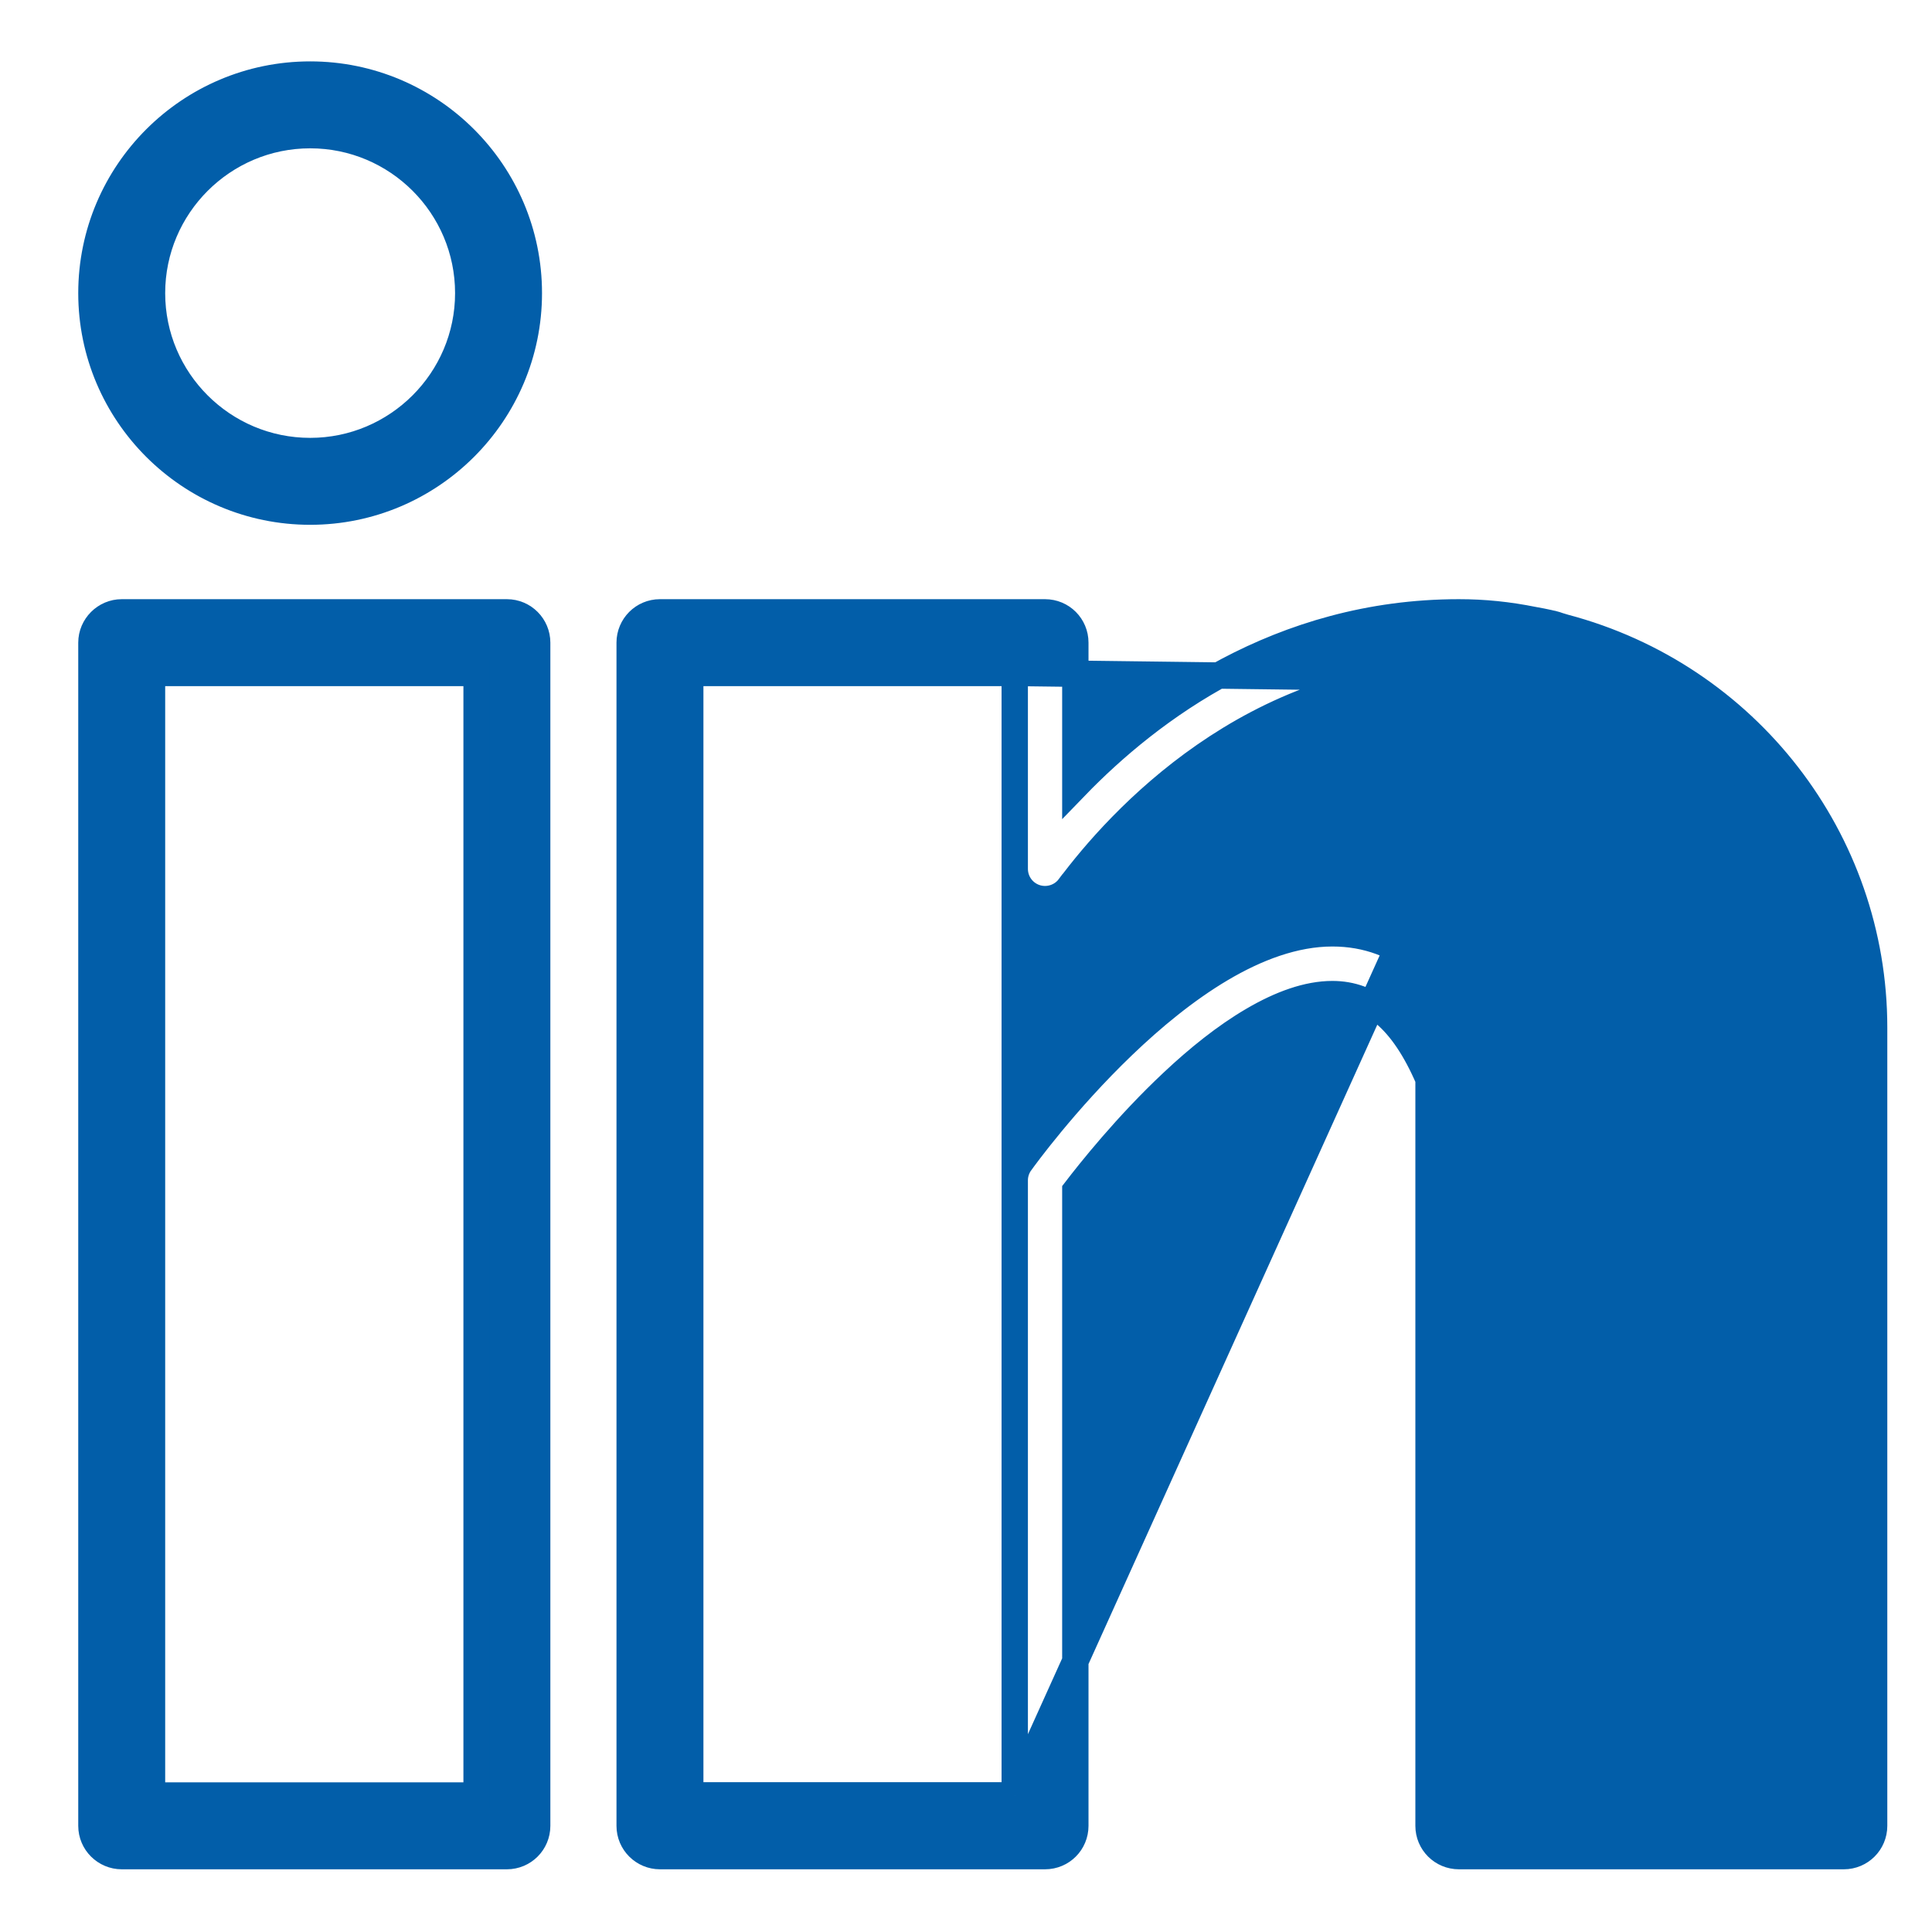 <svg width="22" height="22" viewBox="0 0 22 22" fill="none" xmlns="http://www.w3.org/2000/svg">
<g id="Group">
<path id="Vector" d="M5.772 6.973H1.386C1.197 6.973 1.041 7.129 1.041 7.318V20.791C1.041 20.983 1.198 21.136 1.386 21.136H5.772C5.963 21.136 6.117 20.982 6.117 20.791V7.318C6.117 7.129 5.964 6.973 5.772 6.973ZM5.427 20.446H1.731V7.663H5.427V20.446Z" fill="#025EA9" stroke="#025EA9" stroke-width="0.3"/>
<path id="Vector_2" d="M11.555 20.444V13.44C11.555 13.367 11.579 13.298 11.619 13.241L11.621 13.239L11.621 13.239L11.621 13.239C11.661 13.183 12.129 12.538 12.788 11.906C13.118 11.589 13.5 11.272 13.903 11.033C14.305 10.795 14.74 10.628 15.172 10.628C15.959 10.628 16.545 11.149 16.931 12.084C16.949 12.127 16.957 12.174 16.957 12.217V20.446H20.649V11.697C20.649 9.876 19.413 8.28 17.64 7.811H17.637L17.618 7.806C17.598 7.801 17.578 7.795 17.555 7.786C17.531 7.778 17.512 7.772 17.492 7.767C17.448 7.757 17.4 7.748 17.348 7.74C17.348 7.74 17.347 7.74 17.346 7.74L17.346 7.74H17.346L17.331 7.737C17.329 7.736 17.328 7.736 17.326 7.736M11.555 20.444L17.361 7.59C17.362 7.59 17.363 7.59 17.364 7.591C17.366 7.591 17.367 7.591 17.368 7.591L17.361 7.637L17.346 7.739C17.341 7.739 17.338 7.738 17.335 7.737C17.334 7.737 17.332 7.737 17.331 7.737C17.327 7.736 17.325 7.735 17.323 7.735L17.318 7.733L17.32 7.734L17.326 7.736M11.555 20.444H7.86V7.663H11.555M11.555 20.444V7.663M17.326 7.736C17.08 7.685 16.854 7.663 16.613 7.663C14.252 7.663 12.729 9.359 12.178 10.1L12.177 10.1C12.089 10.218 11.933 10.268 11.791 10.221C11.65 10.174 11.555 10.043 11.555 9.893V7.663M17.326 7.736L11.555 7.663M21.341 11.7C21.341 9.563 19.89 7.692 17.814 7.144L17.814 7.144C17.804 7.141 17.786 7.135 17.768 7.13C17.764 7.129 17.759 7.127 17.754 7.126C17.732 7.118 17.702 7.108 17.672 7.101C17.662 7.098 17.652 7.096 17.644 7.095C17.585 7.082 17.526 7.07 17.462 7.059C17.172 7.001 16.901 6.973 16.613 6.973C14.569 6.973 13.097 8.076 12.245 8.957V7.318C12.245 7.127 12.092 6.973 11.9 6.973H7.515C7.323 6.973 7.17 7.129 7.17 7.318V20.791C7.17 20.983 7.326 21.136 7.515 21.136H11.9C12.092 21.136 12.245 20.982 12.245 20.791V13.557C12.403 13.351 12.826 12.816 13.356 12.32C13.64 12.053 13.952 11.801 14.267 11.617C14.584 11.431 14.892 11.32 15.172 11.32C15.606 11.32 15.97 11.599 16.267 12.288V20.791C16.267 20.982 16.421 21.136 16.613 21.136H20.996C21.187 21.136 21.341 20.982 21.341 20.791V11.7Z" fill="#025EA9" stroke="#025EA9" stroke-width="0.3"/>
<path id="Vector_3" d="M3.532 5.826C4.904 5.826 6.022 4.711 6.022 3.338C6.022 1.964 4.904 0.849 3.532 0.849C2.159 0.849 1.041 1.964 1.041 3.338C1.041 4.711 2.159 5.826 3.532 5.826ZM3.532 1.539C4.524 1.539 5.332 2.345 5.332 3.338C5.332 4.328 4.524 5.136 3.532 5.136C2.539 5.136 1.731 4.33 1.731 3.338C1.731 2.347 2.539 1.539 3.532 1.539Z" fill="#025EA9" stroke="#025EA9" stroke-width="0.3"/>
</g>
</svg>

